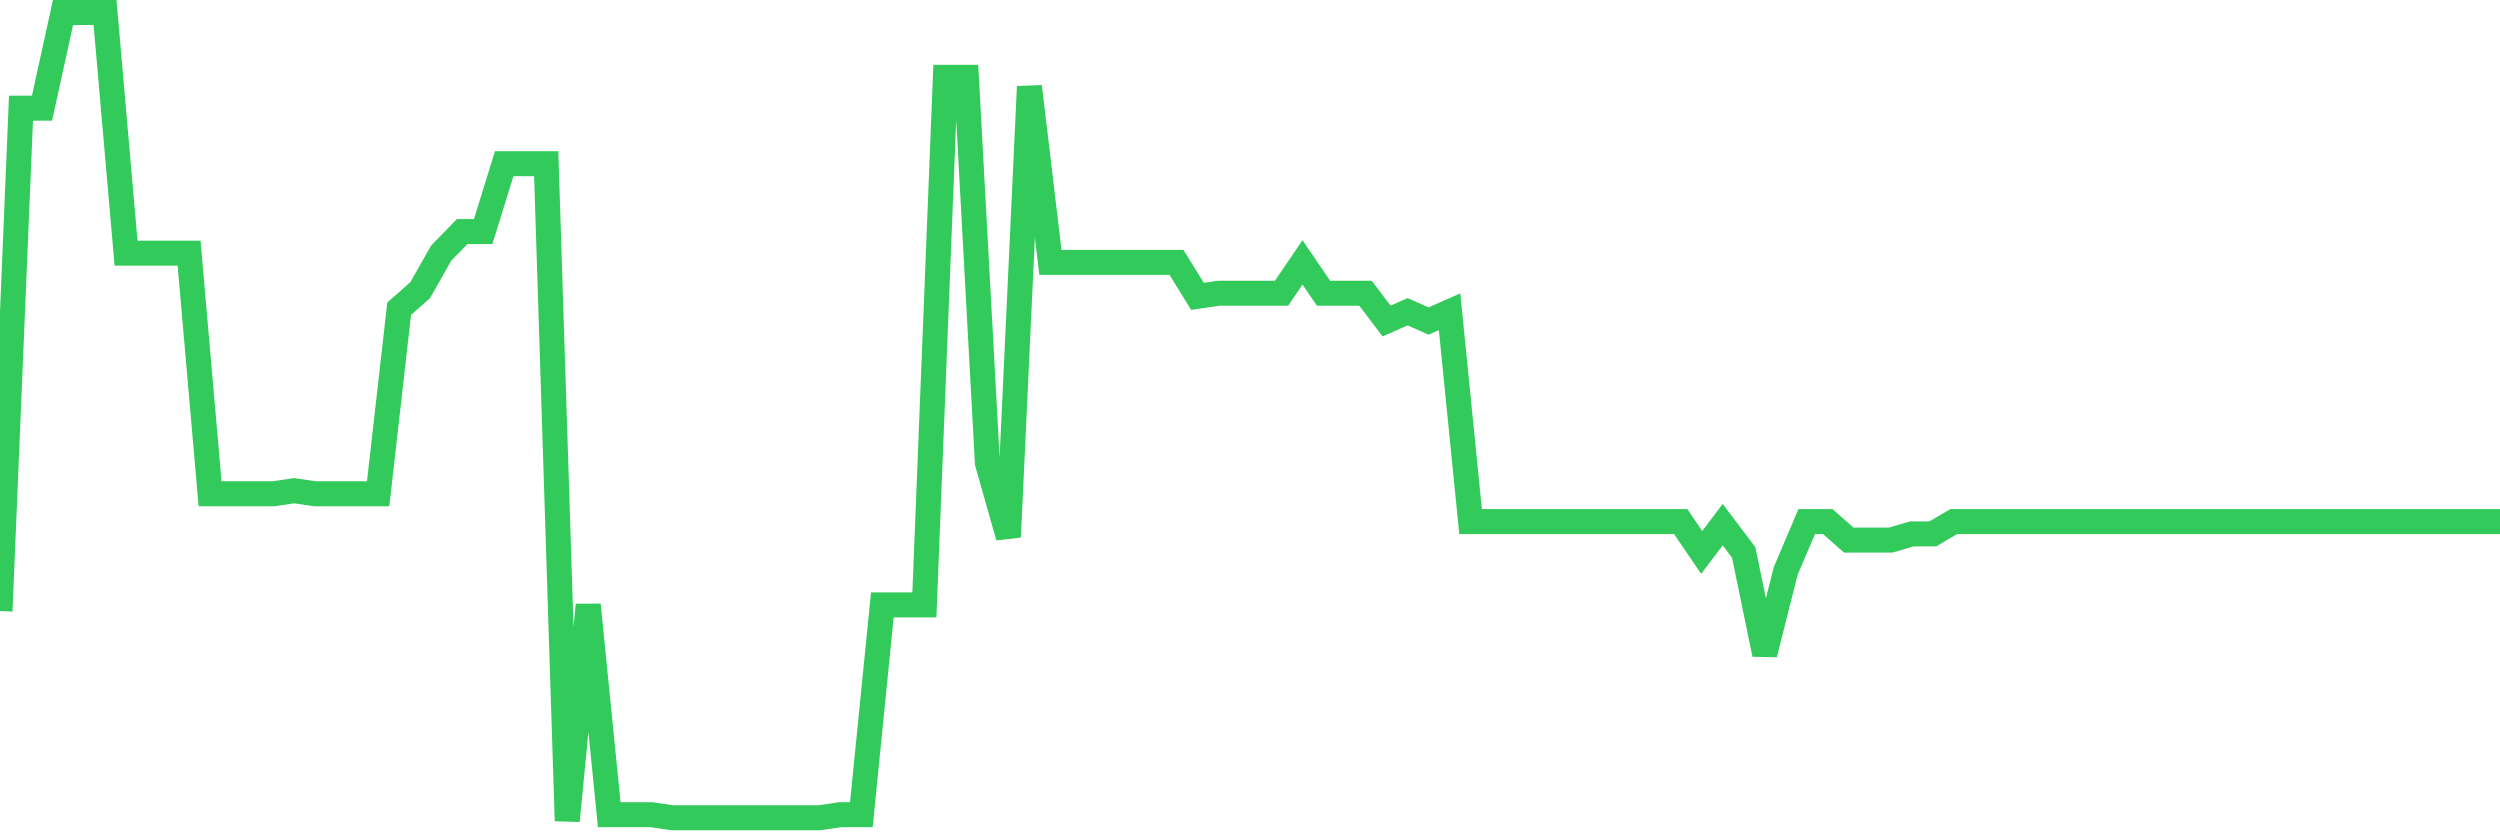 <svg
  xmlns="http://www.w3.org/2000/svg"
  xmlns:xlink="http://www.w3.org/1999/xlink"
  width="120"
  height="40"
  viewBox="0 0 120 40"
  preserveAspectRatio="none"
>
  <polyline
    points="0,29.33 1.008,5.191 2.017,5.191 3.025,0.6 4.034,0.6 5.042,0.6 6.05,12.151 7.059,12.151 8.067,12.151 9.076,12.151 10.084,23.702 11.092,23.702 12.101,23.702 13.109,23.702 14.118,23.554 15.126,23.702 16.134,23.702 17.143,23.702 18.151,23.702 19.16,14.817 20.168,13.928 21.176,12.151 22.185,11.115 23.193,11.115 24.202,7.856 25.21,7.856 26.218,7.856 27.227,39.4 28.235,29.034 29.244,39.104 30.252,39.104 31.261,39.104 32.269,39.252 33.277,39.252 34.286,39.252 35.294,39.252 36.303,39.252 37.311,39.252 38.319,39.252 39.328,39.252 40.336,39.104 41.345,39.104 42.353,29.034 43.361,29.034 44.37,29.034 45.378,3.71 46.387,3.71 47.395,22.221 48.403,25.776 49.412,4.154 50.42,12.595 51.429,12.595 52.437,12.595 53.445,12.595 54.454,12.595 55.462,12.595 56.471,12.595 57.479,14.224 58.487,14.076 59.496,14.076 60.504,14.076 61.513,14.076 62.521,12.595 63.529,14.076 64.538,14.076 65.546,14.076 66.555,15.409 67.563,14.965 68.571,15.409 69.58,14.965 70.588,25.035 71.597,25.035 72.605,25.035 73.613,25.035 74.622,25.035 75.63,25.035 76.639,25.035 77.647,25.035 78.655,25.035 79.664,25.035 80.672,25.035 81.681,26.516 82.689,25.183 83.697,26.516 84.706,31.403 85.714,27.405 86.723,25.035 87.731,25.035 88.739,25.924 89.748,25.924 90.756,25.924 91.765,25.627 92.773,25.627 93.782,25.035 94.79,25.035 95.798,25.035 96.807,25.035 97.815,25.035 98.824,25.035 99.832,25.035 100.84,25.035 101.849,25.035 102.857,25.035 103.866,25.035 104.874,25.035 105.882,25.035 106.891,25.035 107.899,25.035 108.908,25.035 109.916,25.035 110.924,25.035 111.933,25.035 112.941,25.035 113.95,25.035 114.958,25.035 115.966,25.035 116.975,25.035 117.983,25.035 118.992,25.035 120,25.035"
    fill="none"
    stroke="#32ca5b"
    stroke-width="1.2"
  >
  </polyline>
</svg>